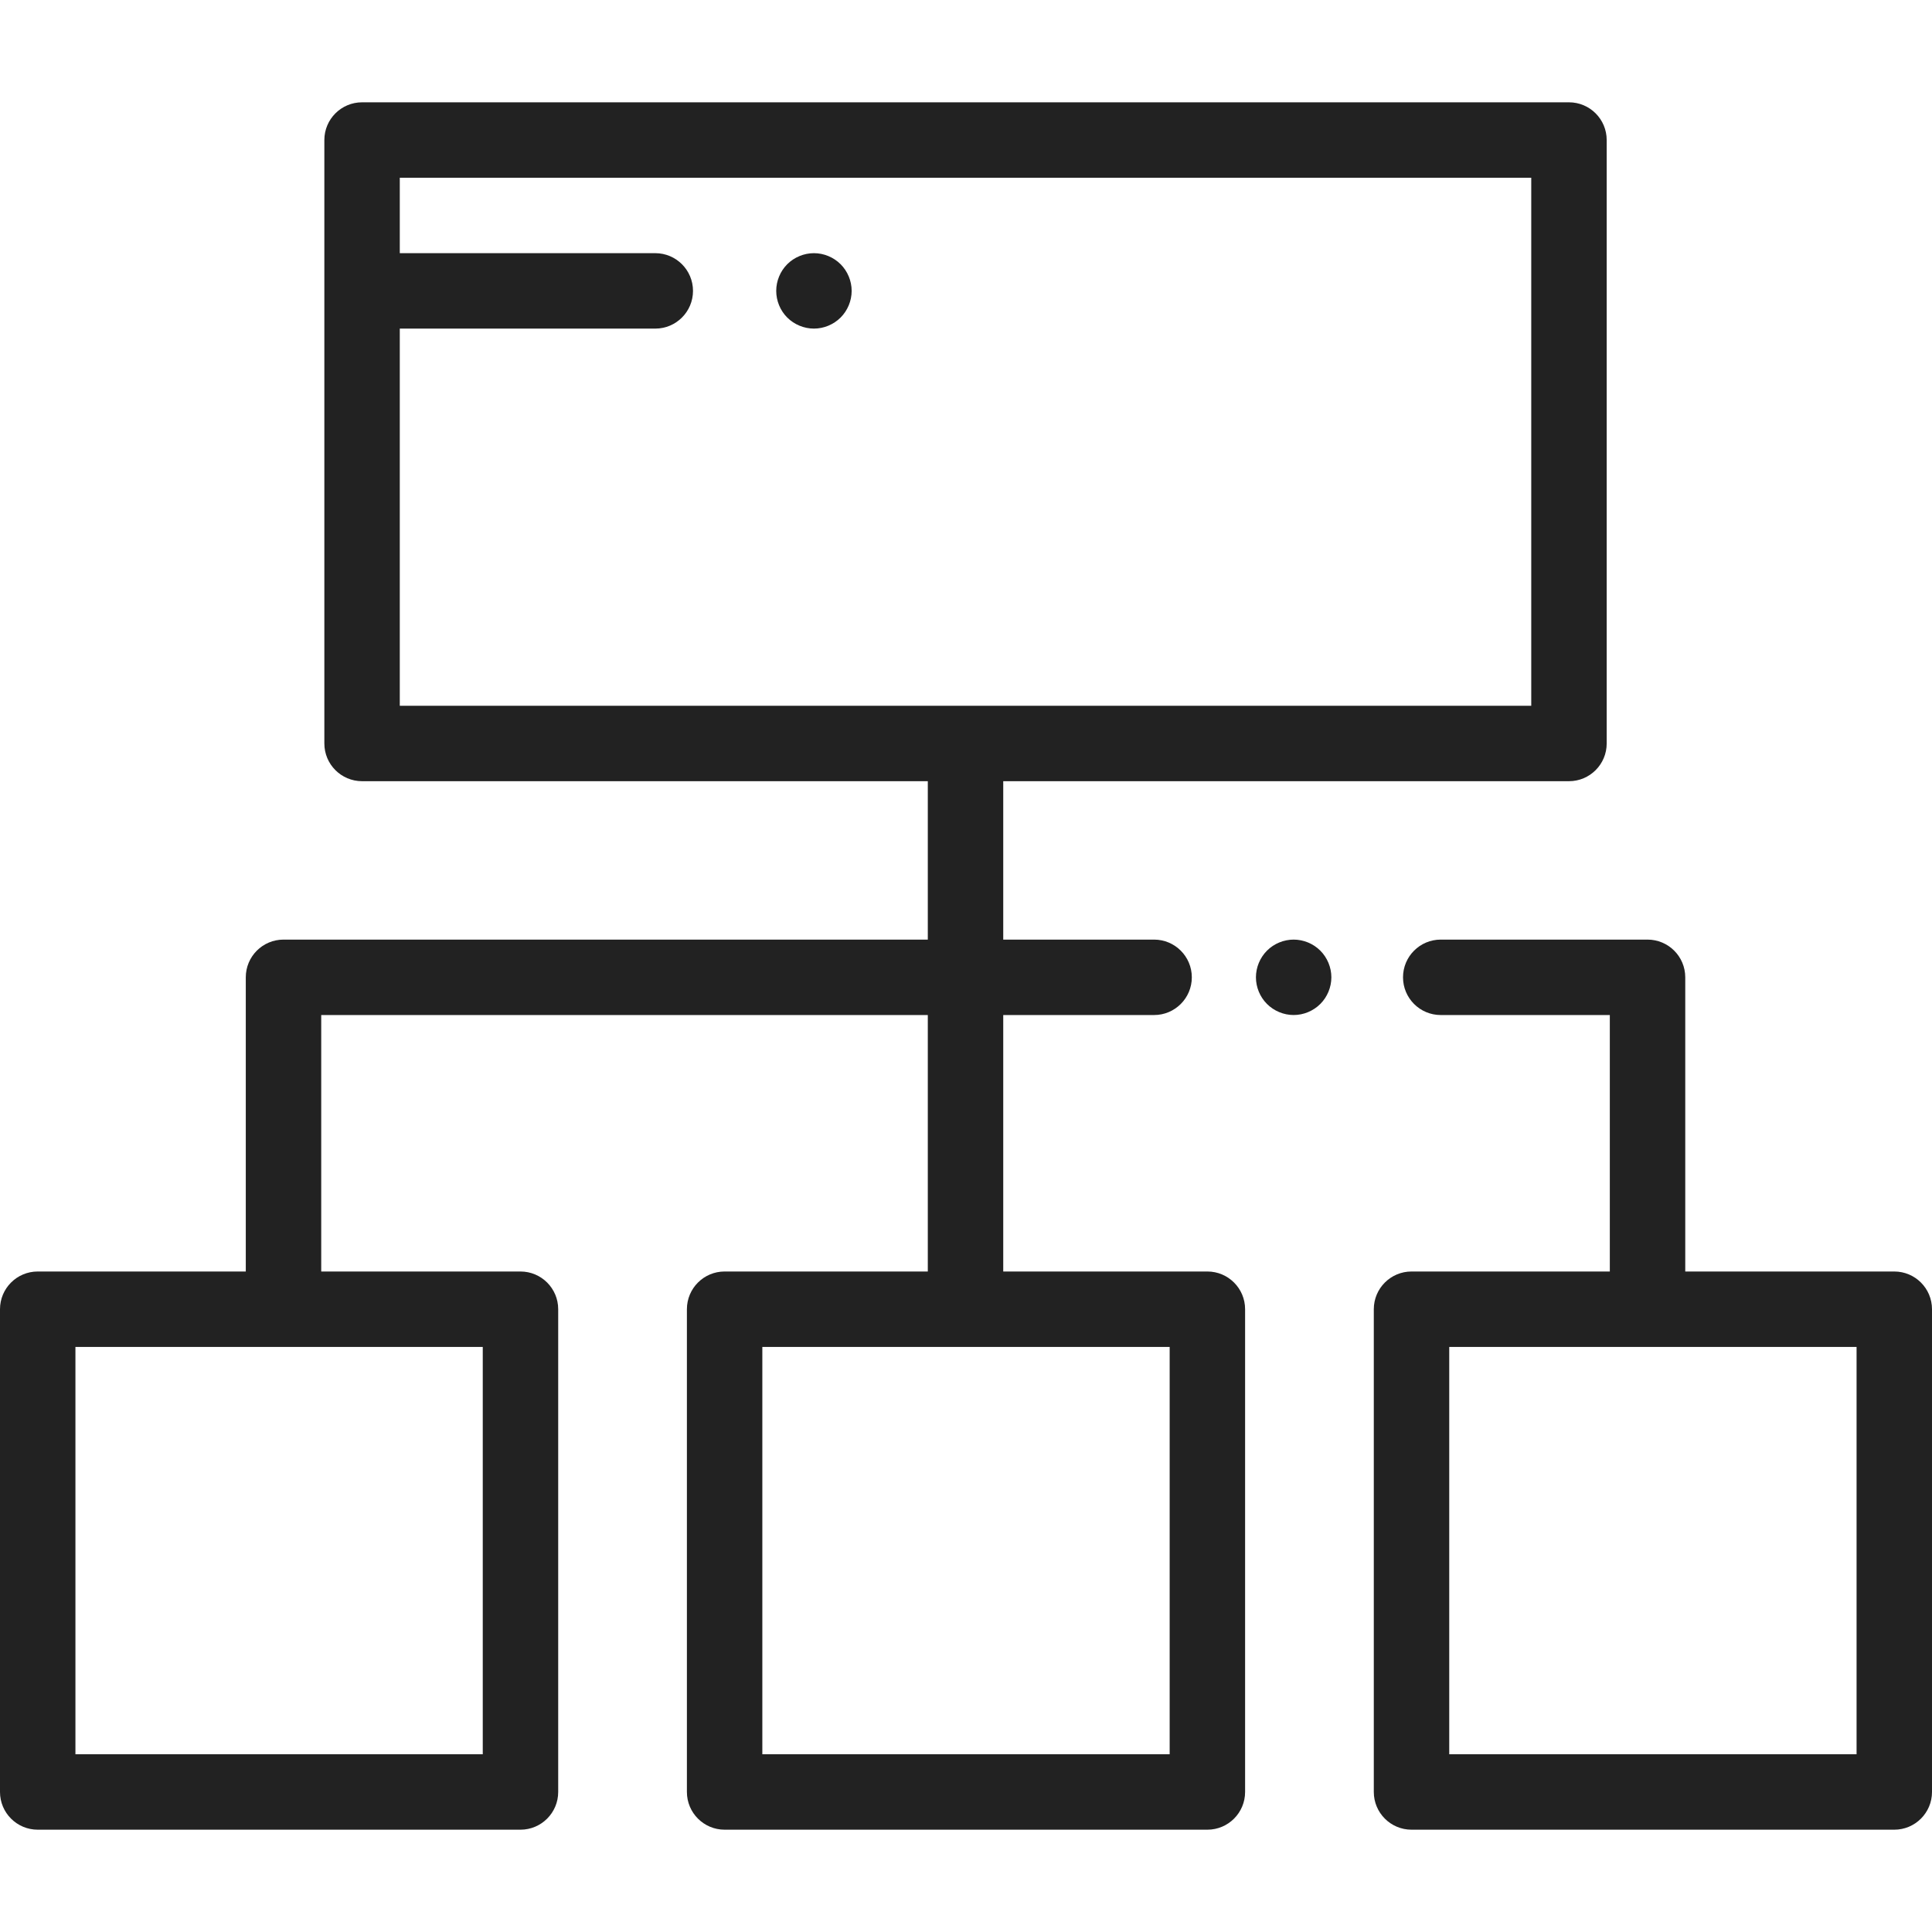 <?xml version="1.0" encoding="iso-8859-1"?>
<!-- Generator: Adobe Illustrator 19.0.0, SVG Export Plug-In . SVG Version: 6.00 Build 0)  -->
<svg xmlns="http://www.w3.org/2000/svg" xmlns:xlink="http://www.w3.org/1999/xlink" version="1.1" id="Capa_1" x="0px" y="0px" viewBox="0 0 512 512" style="enable-background:new 0 0 512 512;" xml:space="preserve" width="512px" height="512px">
<g>
	<g>
		<path d="M349.895,251.932c-1.858-1.86-4.437-2.929-7.065-2.929s-5.207,1.068-7.066,2.929c-1.859,1.86-2.929,4.438-2.929,7.066    s1.068,5.207,2.929,7.065c1.859,1.859,4.438,2.93,7.066,2.93s5.197-1.069,7.065-2.93c1.859-1.858,2.93-4.437,2.93-7.065    S351.755,253.791,349.895,251.932z" fill="#222222"/>
	</g>
</g>
<g>
	<g>
		<path d="M415.794,27.114H95.952c-5.519,0-9.995,4.476-9.995,9.995v159.921c0,5.519,4.476,9.995,9.995,9.995h149.926v41.979H75.131    c-5.519,0-9.995,4.476-9.995,9.995v77.961H9.995c-5.519,0-9.995,4.476-9.995,9.995v127.937c0,5.519,4.476,9.995,9.995,9.995    h127.937c5.519,0,9.995-4.476,9.995-9.995V346.955c0-5.519-4.476-9.995-9.995-9.995H85.126v-67.966h160.752v67.966h-53.846    c-5.519,0-9.995,4.476-9.995,9.995v127.937c0,5.519,4.476,9.995,9.995,9.995h127.937c5.519,0,9.995-4.476,9.995-9.995V346.955    c0-5.52-4.476-9.995-9.995-9.995h-54.1v-67.966h39.98c5.519,0,9.995-4.476,9.995-9.995c0-5.519-4.476-9.995-9.995-9.995h-39.98    v-41.979h149.926c5.519,0,9.995-4.476,9.995-9.995V37.109C425.789,31.589,421.313,27.114,415.794,27.114z M127.937,356.95v107.946    H19.99V356.95H127.937z M309.973,356.95v107.946H202.027V356.95H309.973z M405.799,187.034H105.947v-99.95h67.71    c5.519,0,9.995-4.476,9.995-9.995s-4.476-9.995-9.995-9.995h-67.71v-19.99h299.851V187.034z" fill="#222222"/>
	</g>
</g>
<g>
	<g>
		<path d="M502.005,336.96H446.61v-77.961c0-5.519-4.476-9.995-9.995-9.995h-54.805c-5.519,0-9.995,4.476-9.995,9.995    c0,5.519,4.476,9.995,9.995,9.995h44.81v67.966h-52.552c-5.519,0-9.995,4.476-9.995,9.995v127.937    c0,5.519,4.476,9.995,9.995,9.995h127.937c5.519,0,9.995-4.476,9.995-9.995V346.955C512,341.435,507.524,336.96,502.005,336.96z     M492.01,464.896H384.063V356.95H492.01V464.896z" fill="#222222"/>
	</g>
</g>
<g>
	<g>
		<path d="M222.769,70.022c-1.86-1.859-4.439-2.929-7.066-2.929c-2.639,0-5.207,1.068-7.077,2.929    c-1.858,1.859-2.919,4.438-2.919,7.066c0,2.629,1.06,5.207,2.919,7.065c1.869,1.859,4.448,2.93,7.077,2.93    c2.629,0,5.197-1.069,7.066-2.93c1.859-1.858,2.929-4.437,2.929-7.065C225.698,74.46,224.63,71.881,222.769,70.022z" fill="#222222"/>
	</g>
</g>
<g>
</g>
<g>
</g>
<g>
</g>
<g>
</g>
<g>
</g>
<g>
</g>
<g>
</g>
<g>
</g>
<g>
</g>
<g>
</g>
<g>
</g>
<g>
</g>
<g>
</g>
<g>
</g>
<g>
</g>
</svg>
